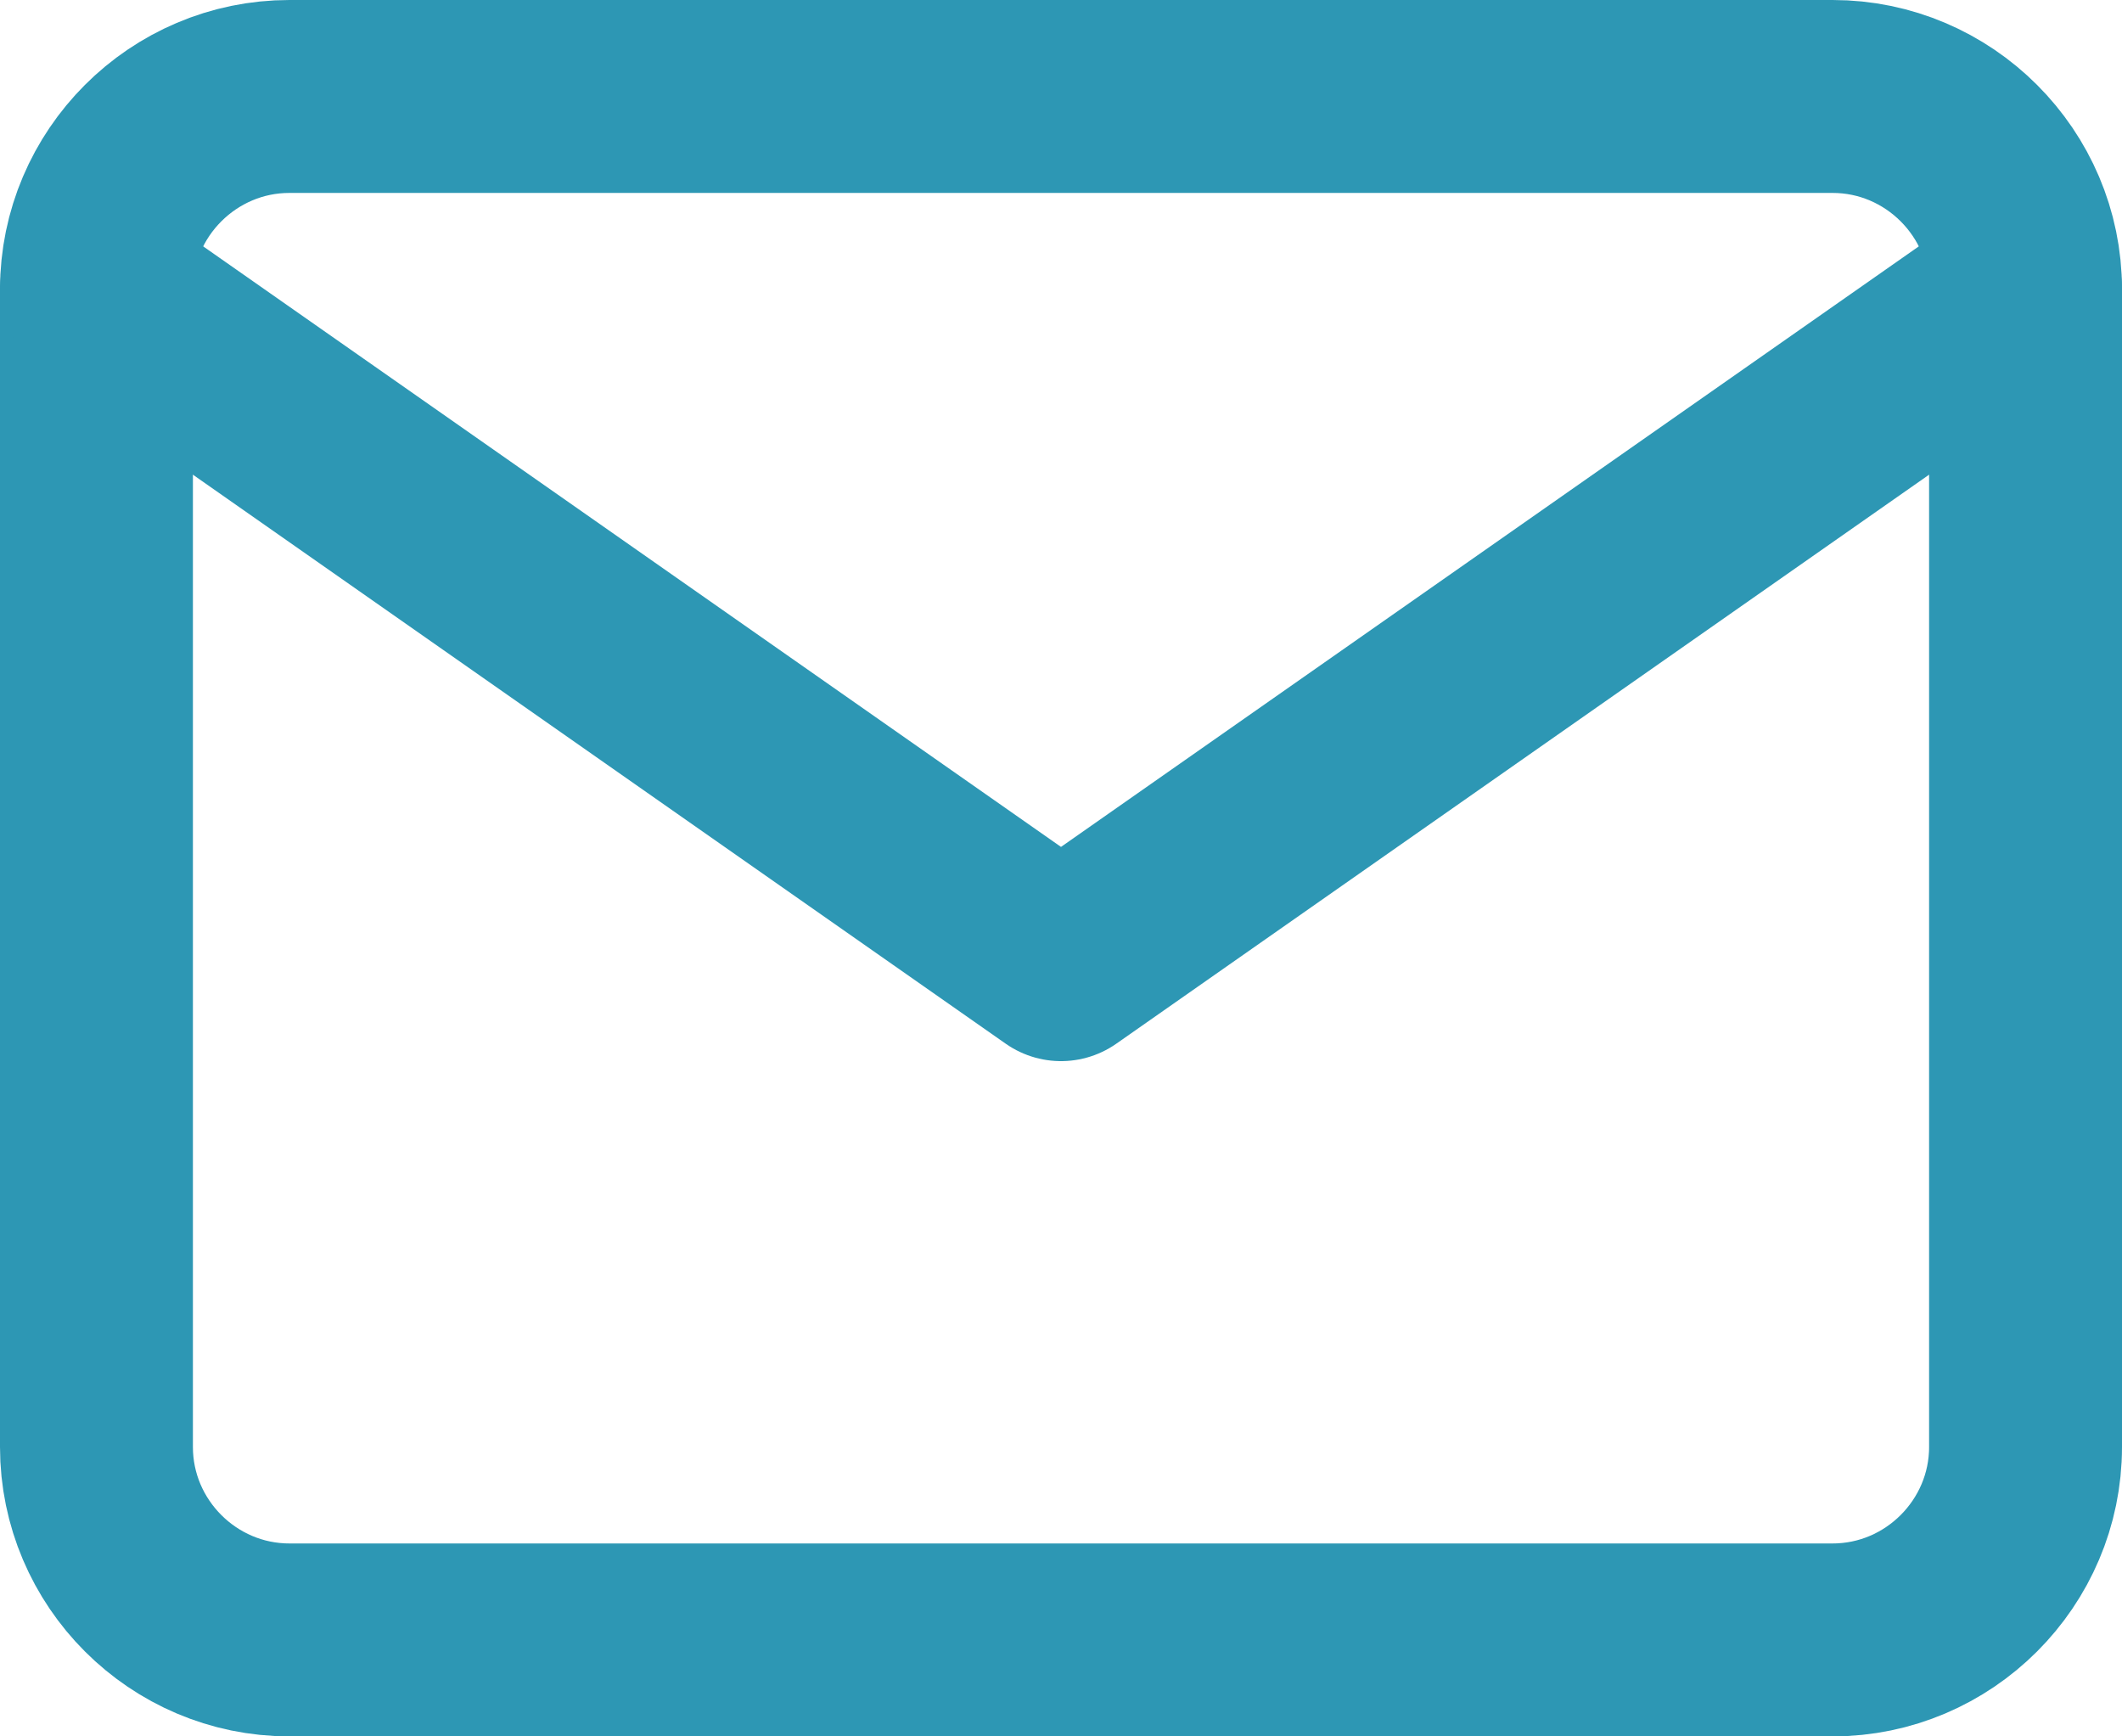 <svg width="22" height="18" viewBox="0 0 22 18" fill="none" xmlns="http://www.w3.org/2000/svg">
<path d="M3 1H19C20.1 1 21 1.9 21 3V15C21 16.1 20.1 17 19 17H3C1.9 17 1 16.1 1 15V3C1 1.9 1.9 1 3 1Z" stroke="#2D97B4" stroke-width="2" stroke-linecap="round" stroke-linejoin="round"/>
<path d="M21 3L11 10L1 3" stroke="#2D97B4" stroke-width="2" stroke-linecap="round" stroke-linejoin="round"/>
</svg>
